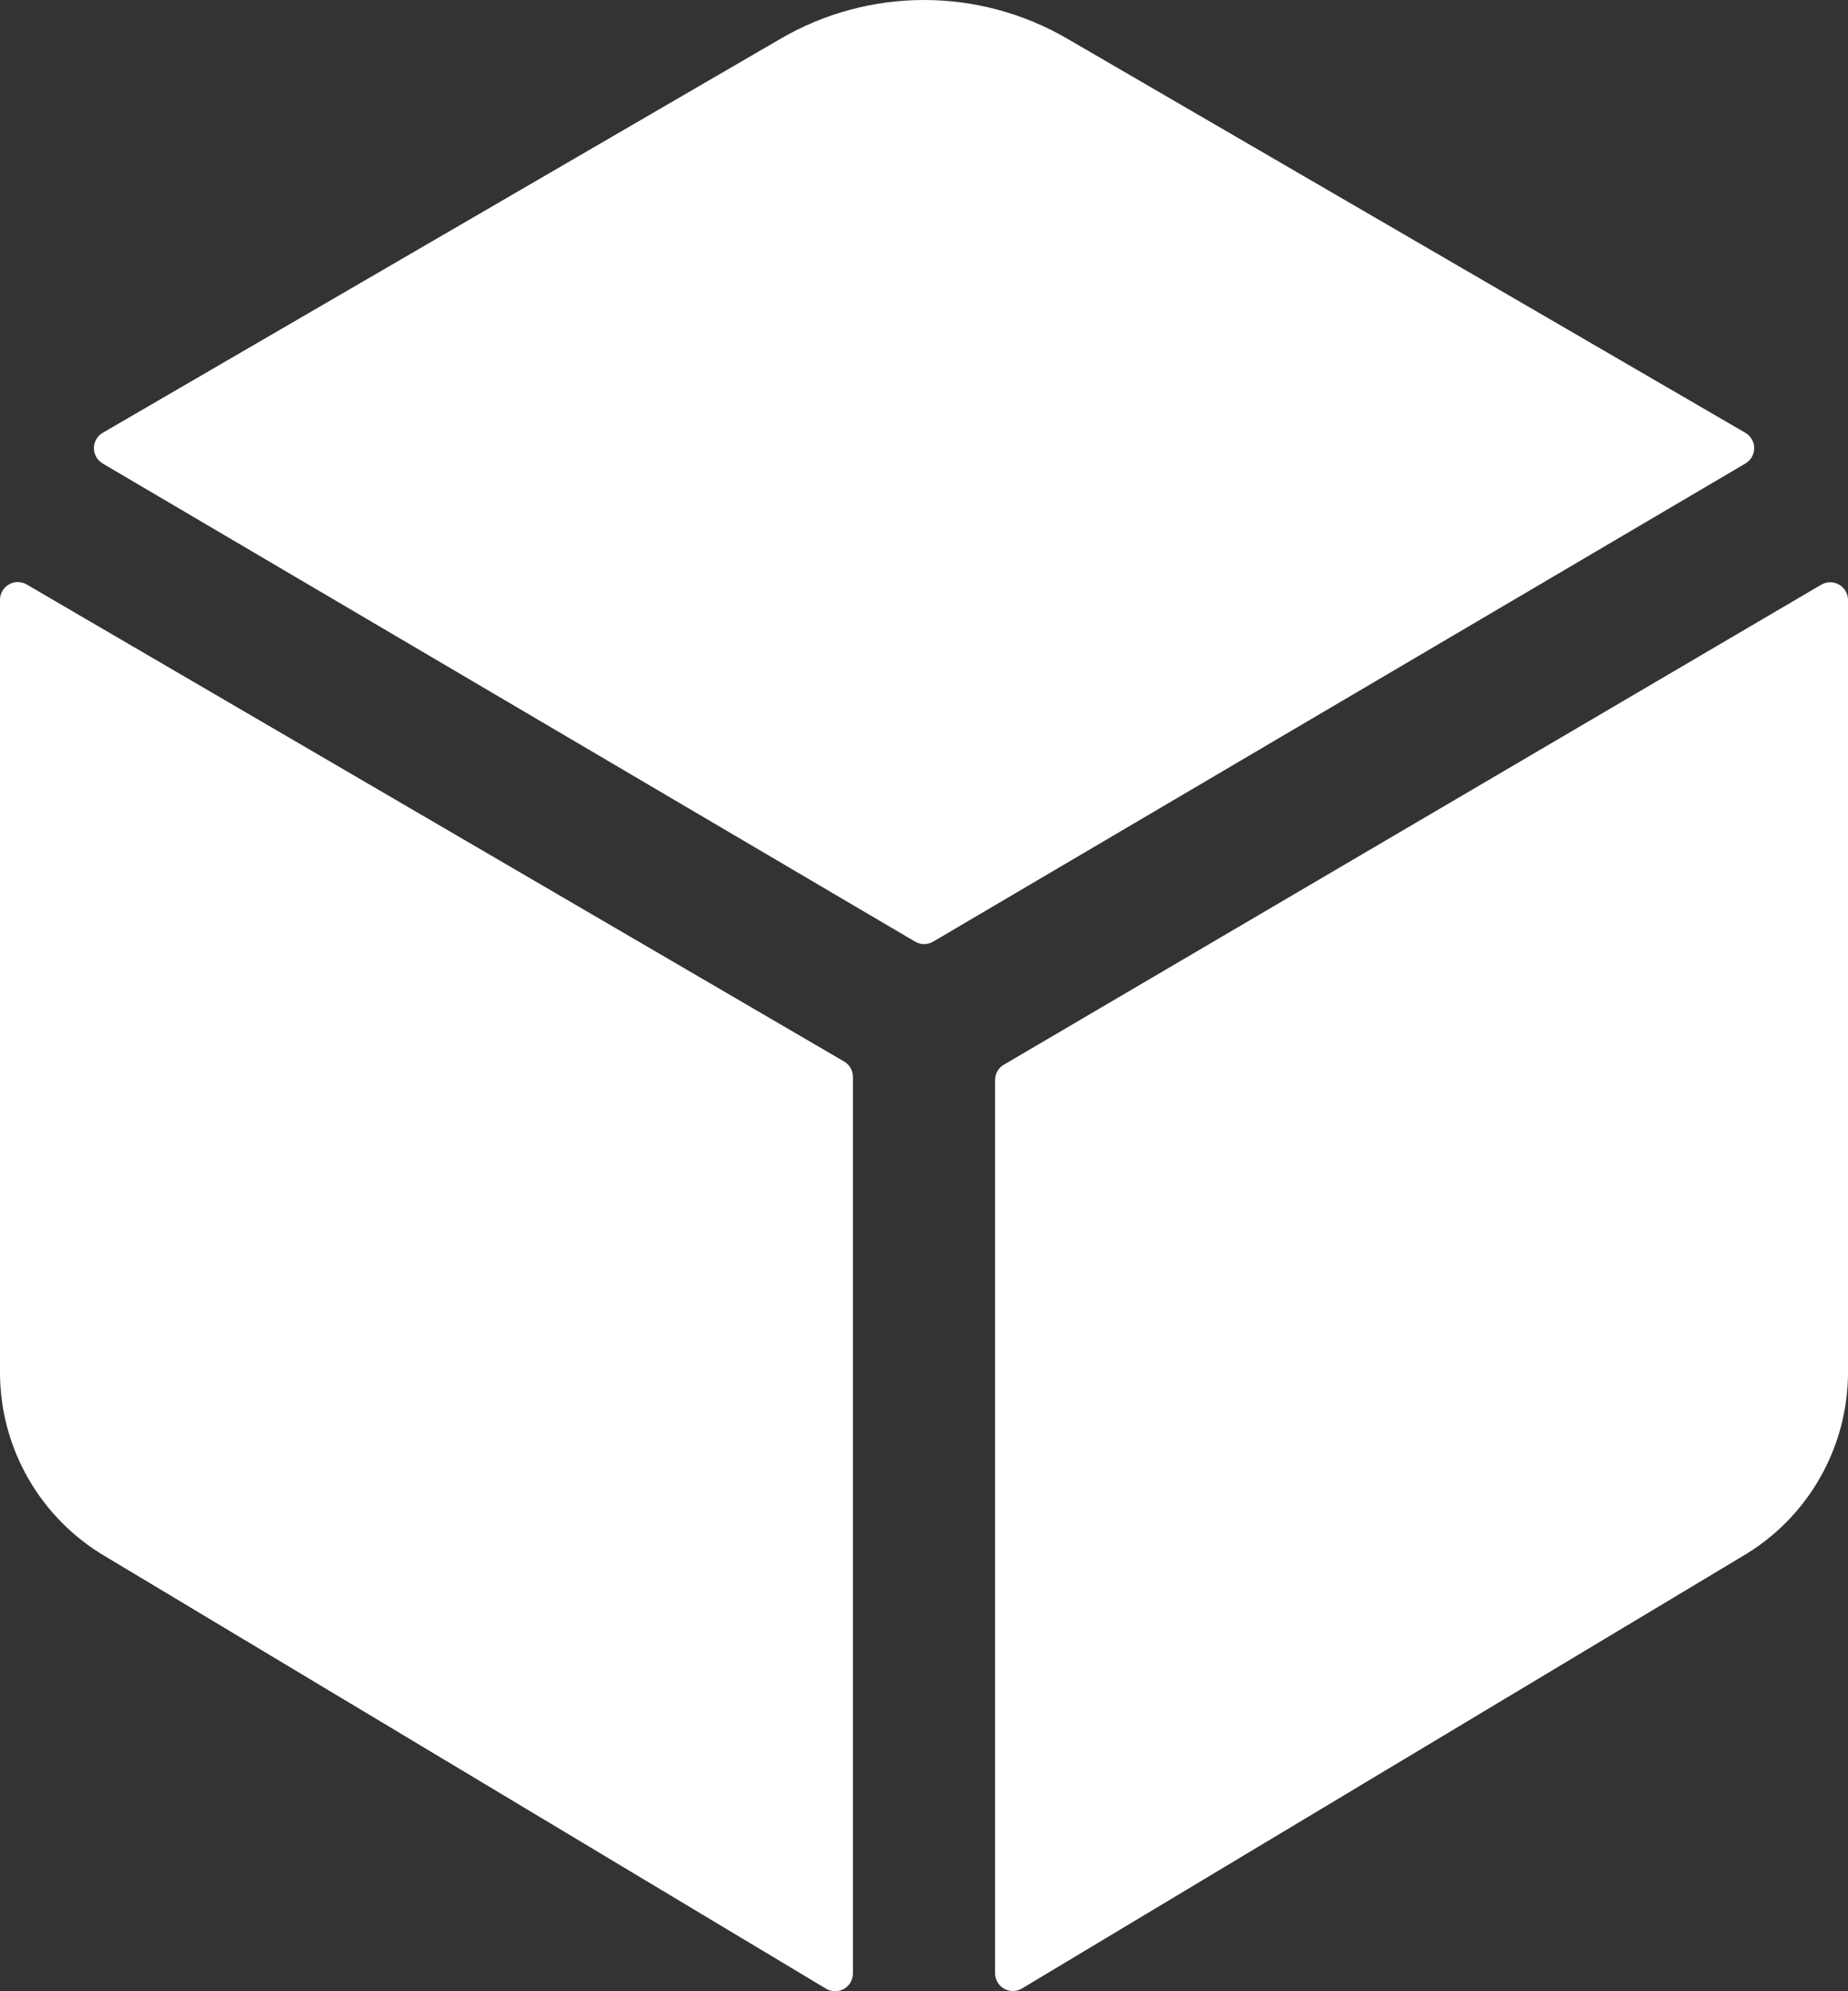 <svg width="52" height="56" viewBox="0 0 52 56" fill="none" xmlns="http://www.w3.org/2000/svg">
<rect x="0" y="0" width="52" height="56" fill="#333333" stroke="none"/>
<path d="M49.112 13.036C49.188 12.992 49.251 12.929 49.294 12.853C49.338 12.777 49.361 12.691 49.361 12.604C49.361 12.517 49.338 12.431 49.294 12.355C49.251 12.279 49.188 12.216 49.112 12.172L30.02 1.081C28.798 0.373 27.411 0 25.999 0C24.587 0 23.2 0.373 21.979 1.081L2.89 12.172C2.815 12.216 2.752 12.279 2.708 12.355C2.665 12.431 2.642 12.517 2.642 12.604C2.642 12.691 2.665 12.777 2.708 12.853C2.752 12.929 2.815 12.992 2.89 13.036L25.75 26.482C25.827 26.527 25.915 26.551 26.004 26.551C26.093 26.551 26.181 26.527 26.258 26.482L49.112 13.036Z" fill="white"/>
<path d="M0.75 16.437C0.674 16.393 0.587 16.37 0.499 16.37C0.411 16.37 0.325 16.393 0.249 16.438C0.172 16.482 0.109 16.546 0.066 16.622C0.022 16.698 -0.001 16.785 1.05224e-05 16.873V38.607C0.002 39.655 0.278 40.683 0.801 41.591C1.324 42.498 2.075 43.253 2.98 43.781L23.25 55.933C23.326 55.977 23.412 56 23.5 56C23.588 56 23.674 55.977 23.75 55.933C23.826 55.889 23.889 55.826 23.933 55.75C23.977 55.674 24 55.588 24 55.501V30.284C24 30.197 23.977 30.11 23.933 30.035C23.889 29.959 23.826 29.896 23.75 29.852L0.75 16.437Z" fill="white"/>
<path d="M28 30.372V55.494C28 55.582 28.023 55.668 28.067 55.744C28.111 55.82 28.174 55.883 28.25 55.927C28.326 55.971 28.412 55.994 28.5 55.994C28.588 55.994 28.674 55.971 28.75 55.927L49.019 43.774C49.923 43.248 50.674 42.494 51.197 41.587C51.72 40.681 51.997 39.654 52 38.607V16.873C52 16.785 51.976 16.7 51.932 16.624C51.888 16.548 51.825 16.485 51.749 16.442C51.673 16.398 51.587 16.375 51.5 16.375C51.412 16.375 51.326 16.398 51.25 16.442L28.25 29.941C28.174 29.984 28.111 30.047 28.067 30.123C28.024 30.198 28 30.284 28 30.372Z" fill="white"/>
</svg>
